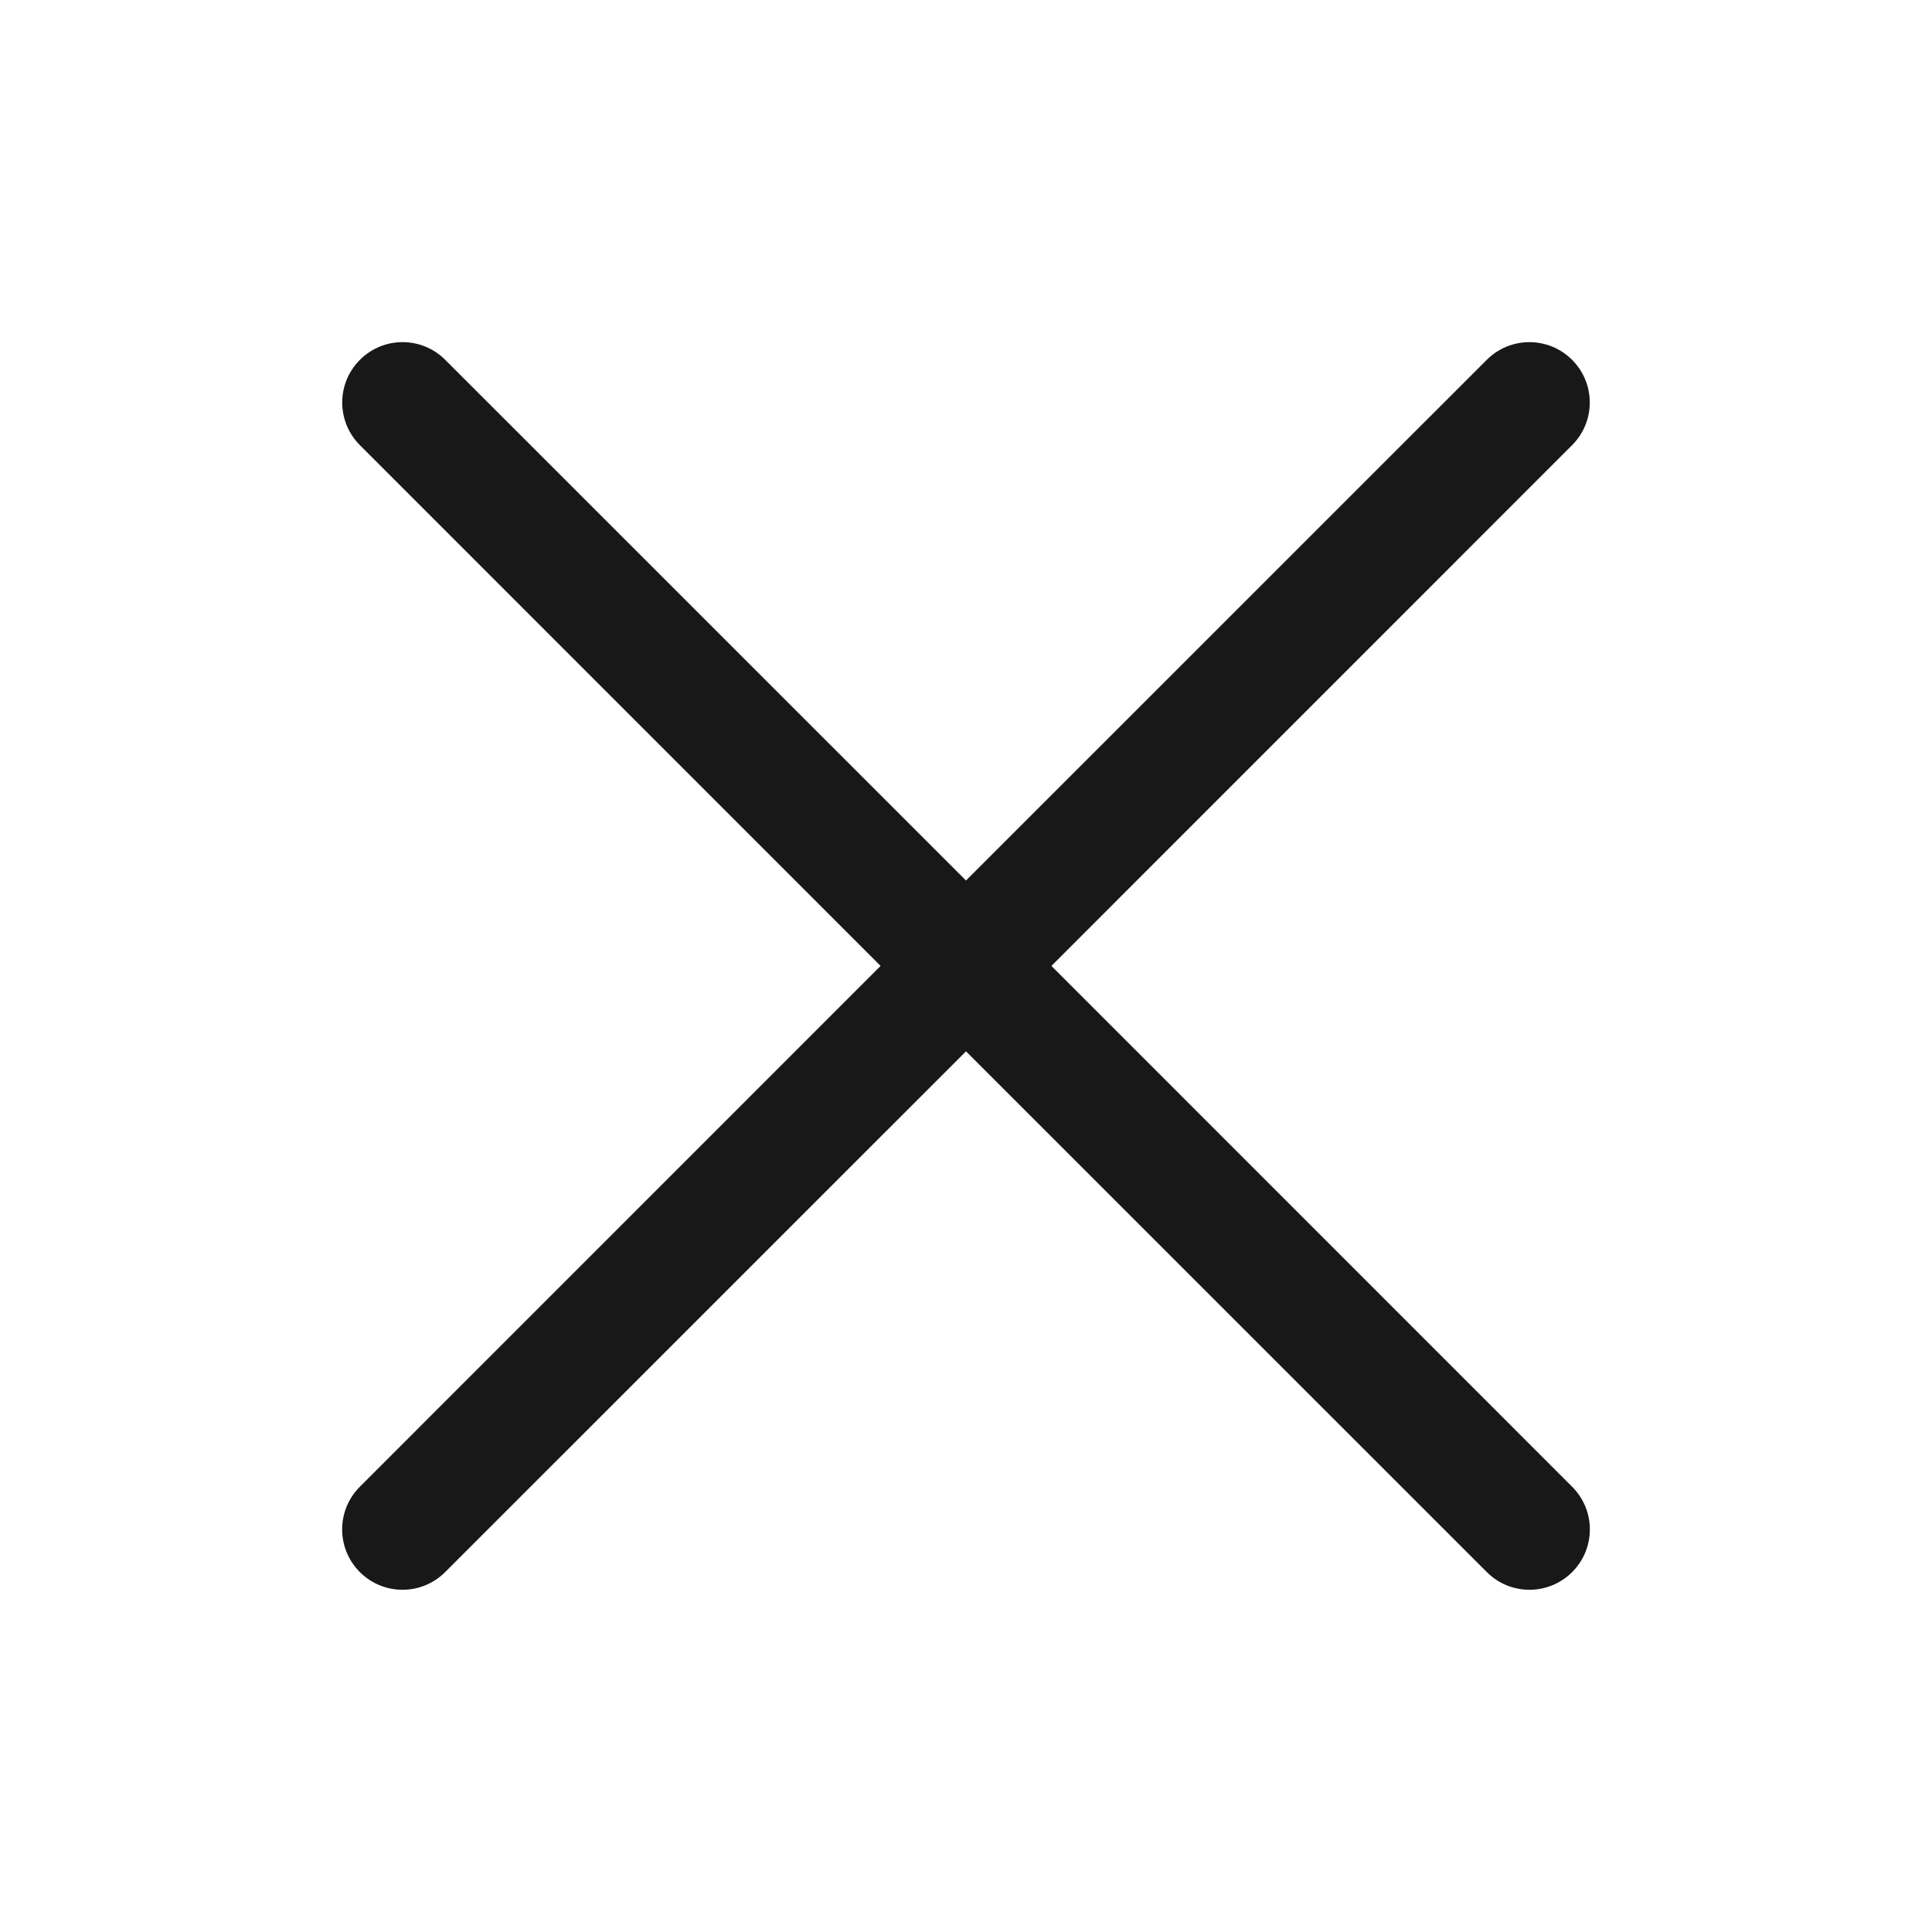 <?xml version="1.0" encoding="UTF-8"?> <svg xmlns="http://www.w3.org/2000/svg" width="24" height="24" viewBox="0 0 24 24" fill="none"><path d="M4.471 4.47C4.763 4.177 5.238 4.177 5.531 4.47L12 10.938L18.469 4.47C18.762 4.177 19.236 4.177 19.529 4.47C19.822 4.763 19.822 5.237 19.529 5.53L13.061 11.999L19.53 18.469C19.823 18.762 19.823 19.236 19.53 19.529C19.237 19.822 18.762 19.822 18.47 19.529L12 13.06L5.53 19.529C5.237 19.822 4.763 19.822 4.47 19.529C4.177 19.236 4.177 18.762 4.47 18.469L10.939 11.999L4.471 5.53C4.178 5.237 4.178 4.763 4.471 4.47Z" fill="#181818"></path></svg> 